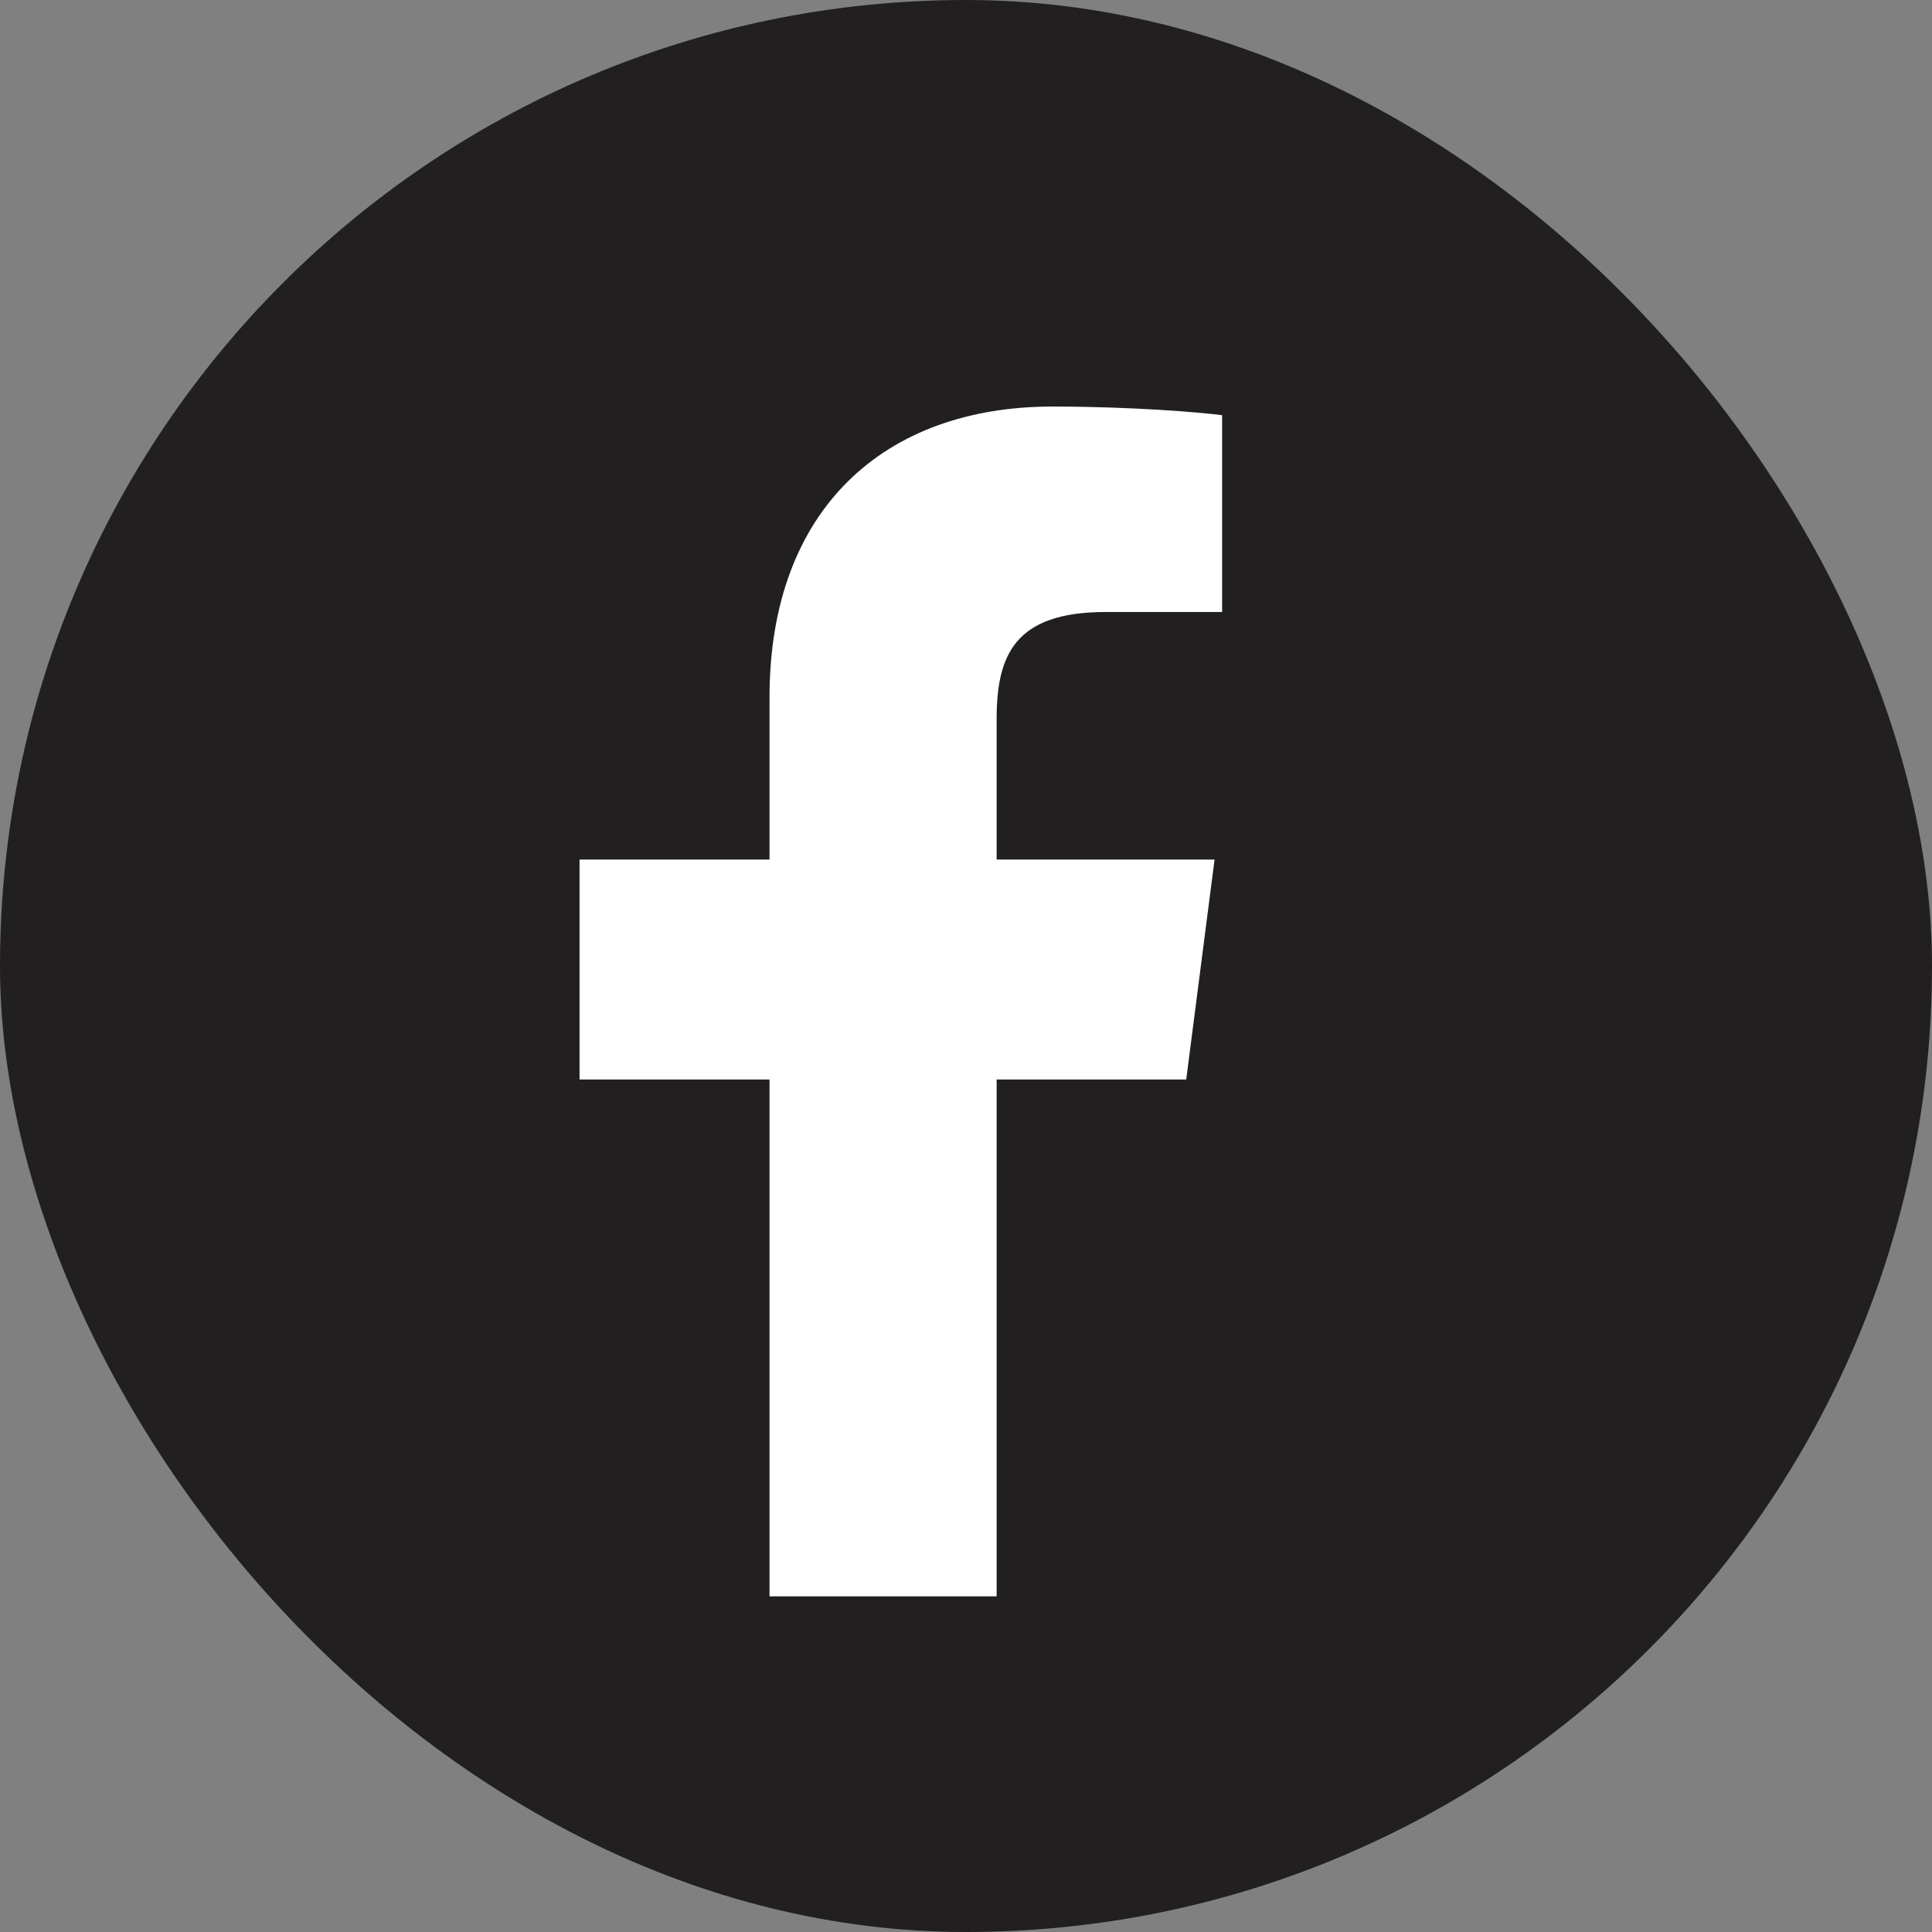 <?xml version="1.0" encoding="UTF-8"?><svg id="_レイヤー_2" xmlns="http://www.w3.org/2000/svg" viewBox="0 0 243.36 243.36"><rect x="0" y="0" width="243.36" height="243.36" fill="#808080" stroke="none"/><defs><style>.cls-1{fill:#221f20;}.cls-1,.cls-2{stroke-width:0px;}.cls-2{fill:#fff;}</style></defs><g id="_レイヤー_1-2"><rect class="cls-1" x="0" y="0" width="243.36" height="243.36" rx="121.68" ry="121.68"/><path class="cls-2" d="m149.42,135.98l3.57-27.71h-27.45v-17.69c0-8.02,2.24-13.49,13.74-13.49h14.66v-24.79c-2.53-.34-11.23-1.09-21.37-1.09-21.16,0-35.64,12.91-35.64,36.63v20.43h-23.93v27.71h23.93v65.1h28.61v-65.1h23.87Z"/></g></svg>
